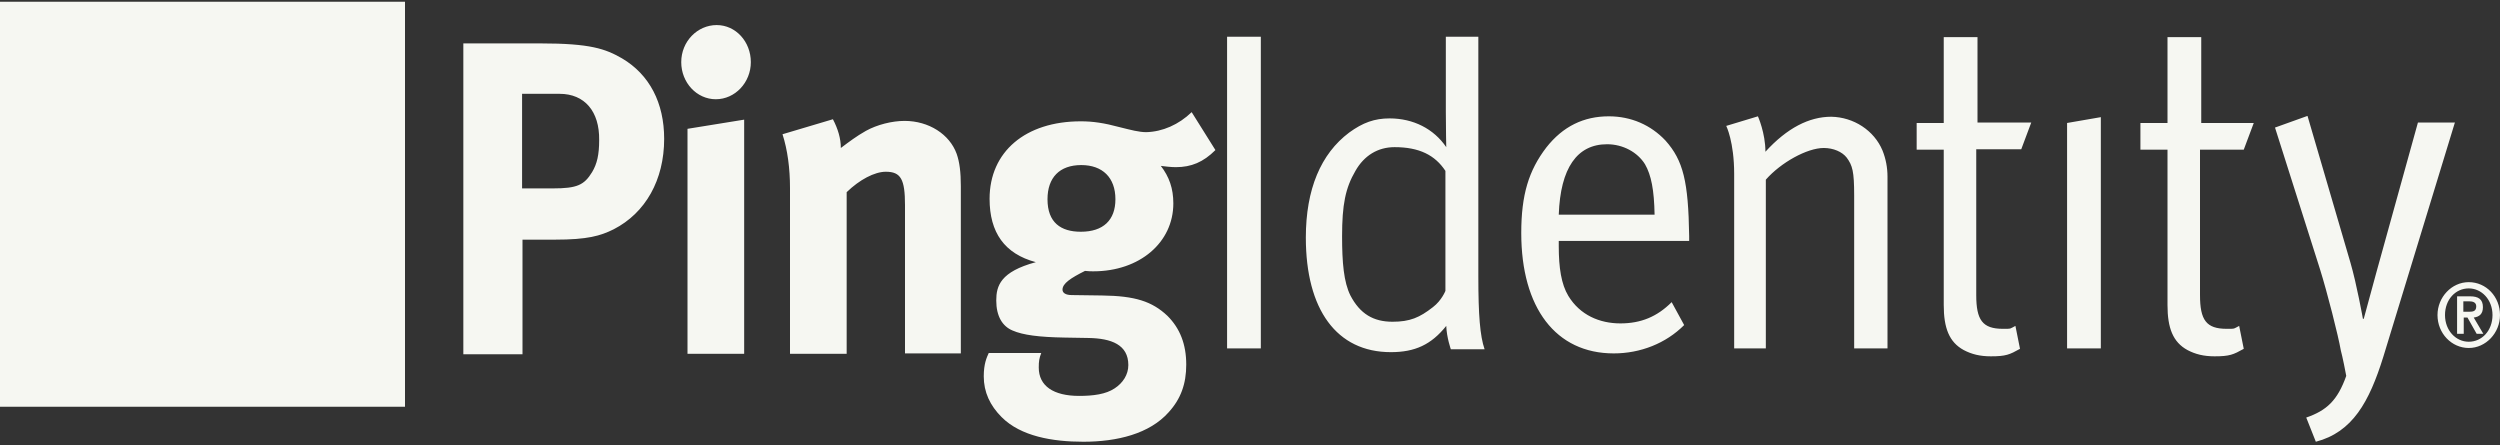 <svg width="191" height="34" viewBox="0 0 191 34" fill="none" xmlns="http://www.w3.org/2000/svg">
<rect x="0" y="0" width="191" height="34" fill="#333333" stroke="none"/>
<path d="M0 31.075H30.942V0.133H0V31.075Z" fill="#F6F7F2"/>
<path d="M157.925 9.396L160.504 8.95V26.618H157.925V9.396ZM168.08 11.402V22.543C168.08 24.453 168.557 25.122 170.117 25.122C170.818 25.122 170.627 25.122 171.072 24.899L171.423 26.65C170.627 27.096 170.34 27.223 169.194 27.223C168.367 27.223 167.73 27.064 167.125 26.745C166.011 26.14 165.597 25.058 165.597 23.307V11.434H163.528V9.396H165.597V2.838H168.175V9.396H172.187L171.423 11.434H168.08V11.402ZM188.612 26.109C187.626 26.109 186.798 25.249 186.798 24.071C186.798 22.893 187.594 22.034 188.612 22.034C189.599 22.034 190.427 22.893 190.427 24.071C190.427 25.249 189.631 26.109 188.612 26.109ZM188.612 21.556C187.307 21.556 186.225 22.703 186.225 24.071C186.225 25.472 187.307 26.586 188.612 26.586C189.918 26.586 191 25.44 191 24.071C191 22.671 189.949 21.556 188.612 21.556ZM188.199 23.849V23.021H188.644C188.899 23.021 189.185 23.084 189.185 23.403C189.185 23.785 188.931 23.817 188.644 23.817H188.199V23.849ZM189.695 23.466C189.695 22.862 189.345 22.639 188.708 22.639H187.721V25.504H188.23V24.262H188.517L189.217 25.504H189.727L188.994 24.262C189.44 24.199 189.695 23.976 189.695 23.466ZM187.562 9.332L182.087 27.255C181.004 30.724 179.731 33.016 176.93 33.749L176.197 31.902C177.757 31.361 178.585 30.597 179.253 28.719C178.999 27.35 178.84 26.777 178.84 26.777C178.649 25.663 177.789 22.289 177.248 20.57L173.81 9.746L176.293 8.855L179.572 20.06C180.049 21.684 180.527 24.358 180.527 24.358H180.59C180.59 24.358 181.195 22.13 181.577 20.729L184.729 9.364H187.562V9.332ZM110.43 22.225C110.43 22.225 110.143 22.957 109.475 23.466C108.456 24.262 107.724 24.581 106.387 24.581C104.923 24.581 103.904 23.976 103.172 22.575C102.663 21.556 102.535 20.06 102.535 18.055C102.535 15.636 102.79 14.362 103.554 13.057C104.222 11.879 105.273 11.242 106.546 11.242C108.424 11.242 109.634 11.847 110.43 13.057V22.225ZM112.945 2.807H110.462V8.568C110.462 9.81 110.494 11.242 110.494 11.242C109.539 9.842 107.979 9.046 106.164 9.046C105.018 9.046 104.127 9.364 103.076 10.128C100.912 11.752 99.766 14.458 99.766 18.15C99.766 23.657 102.121 26.904 106.26 26.904C108.106 26.904 109.348 26.331 110.494 24.899C110.525 25.79 110.844 26.682 110.844 26.682H113.422C113.072 25.663 112.945 24.071 112.945 21.111V2.807ZM151.081 9.364H155.187L154.424 11.402H150.985V22.543C150.985 24.453 151.463 25.122 153.023 25.122C153.723 25.122 153.532 25.122 153.978 24.899L154.328 26.65C153.532 27.096 153.246 27.223 152.1 27.223C151.272 27.223 150.635 27.064 150.03 26.745C148.916 26.14 148.502 25.058 148.502 23.307V11.434H146.433V9.396H148.502V2.838H151.081V9.364ZM143.823 11.497C144.078 12.134 144.205 12.802 144.205 13.503V26.618H141.658V14.935C141.658 13.089 141.531 12.643 141.085 12.038C140.735 11.593 140.067 11.306 139.334 11.306C138.061 11.306 136.056 12.42 134.91 13.726V26.618H132.49V13.28C132.49 10.829 131.885 9.619 131.885 9.619L134.305 8.887C134.305 8.887 134.878 10.16 134.878 11.593C136.533 9.778 138.22 8.919 139.907 8.919C141.626 8.95 143.186 9.969 143.823 11.497ZM119.089 16.399C119.216 12.834 120.489 11.02 122.781 11.02C123.991 11.02 125.105 11.624 125.678 12.548C126.155 13.375 126.378 14.521 126.41 16.399H119.089ZM122.909 8.887C120.999 8.887 119.407 9.651 118.134 11.274C116.797 13.025 116.224 14.871 116.224 17.8C116.224 23.53 118.866 27 123.29 27C125.328 27 127.27 26.236 128.67 24.835L127.715 23.084C126.601 24.199 125.36 24.708 123.8 24.708C122.208 24.708 120.712 24.071 119.821 22.607C119.28 21.716 119.089 20.442 119.089 18.819V18.405H129.052V18.023C128.989 13.885 128.607 12.261 127.238 10.733C126.124 9.555 124.628 8.887 122.909 8.887ZM93.749 26.618H96.328V2.807H93.749V26.618ZM91.043 8.568L92.858 11.465C91.935 12.388 91.011 12.771 89.834 12.771C89.42 12.771 88.974 12.707 88.688 12.675C89.324 13.503 89.643 14.394 89.643 15.54C89.643 18.532 87.064 20.729 83.531 20.729C83.34 20.729 83.212 20.729 82.894 20.697C81.812 21.238 81.175 21.652 81.175 22.129C81.175 22.384 81.43 22.543 81.875 22.543L84.199 22.575C86.714 22.607 88.019 23.021 89.197 24.135C90.152 25.09 90.629 26.3 90.629 27.859C90.629 29.324 90.216 30.47 89.293 31.488C87.828 33.144 85.345 33.749 82.767 33.749C80.411 33.749 77.992 33.335 76.527 31.87C75.636 30.979 75.159 29.96 75.159 28.751C75.159 27.796 75.381 27.318 75.54 26.968H79.552C79.392 27.382 79.361 27.605 79.361 28.082C79.361 29.483 80.475 30.247 82.448 30.247C83.531 30.247 84.486 30.12 85.154 29.674C85.791 29.26 86.205 28.623 86.205 27.891C86.205 26.331 84.9 25.854 83.18 25.822L81.334 25.79C79.392 25.758 78.151 25.599 77.355 25.249C76.591 24.931 76.114 24.167 76.114 22.957C76.114 21.843 76.432 20.761 79.138 20.029C76.75 19.392 75.604 17.768 75.604 15.19C75.604 11.593 78.342 9.269 82.576 9.269C83.499 9.269 84.358 9.396 85.536 9.714C86.427 9.937 87.032 10.097 87.573 10.097C88.815 10.065 90.056 9.523 91.043 8.568ZM63.635 9.11C64.017 9.842 64.24 10.574 64.24 11.306C64.876 10.829 65.418 10.415 66.15 10.001C67.009 9.523 68.155 9.237 69.11 9.237C70.957 9.237 72.548 10.256 73.089 11.752C73.312 12.389 73.408 13.152 73.408 14.235V27H69.142V15.667C69.142 13.694 68.824 13.121 67.678 13.121C66.818 13.121 65.672 13.726 64.685 14.681V27.032H60.356V14.362C60.356 12.866 60.165 11.434 59.783 10.256L63.635 9.11ZM56.854 9.141V27.032H52.525V9.842L56.854 9.141ZM41.288 3.316C45.108 3.316 46.254 3.73 47.527 4.462C49.628 5.703 50.742 7.868 50.742 10.606C50.742 13.757 49.31 16.272 46.891 17.514C45.872 18.023 44.885 18.309 42.402 18.309H39.919V27.064H35.399V3.316H41.288ZM82.608 12.611C80.952 12.611 80.029 13.566 80.029 15.222C80.029 17.004 81.048 17.705 82.576 17.705C84.295 17.705 85.218 16.813 85.218 15.222C85.218 13.566 84.231 12.611 82.608 12.611ZM42.752 7.168H39.887V14.394H42.243C44.089 14.394 44.63 14.139 45.235 13.152C45.617 12.516 45.776 11.816 45.776 10.701C45.808 8.505 44.662 7.168 42.752 7.168ZM54.753 1.915C56.218 1.915 57.364 3.189 57.364 4.748C57.364 6.308 56.154 7.582 54.69 7.582C53.225 7.582 52.047 6.308 52.047 4.748C52.047 3.157 53.289 1.915 54.753 1.915Z" fill="#F6F7F2"/>
</svg>
